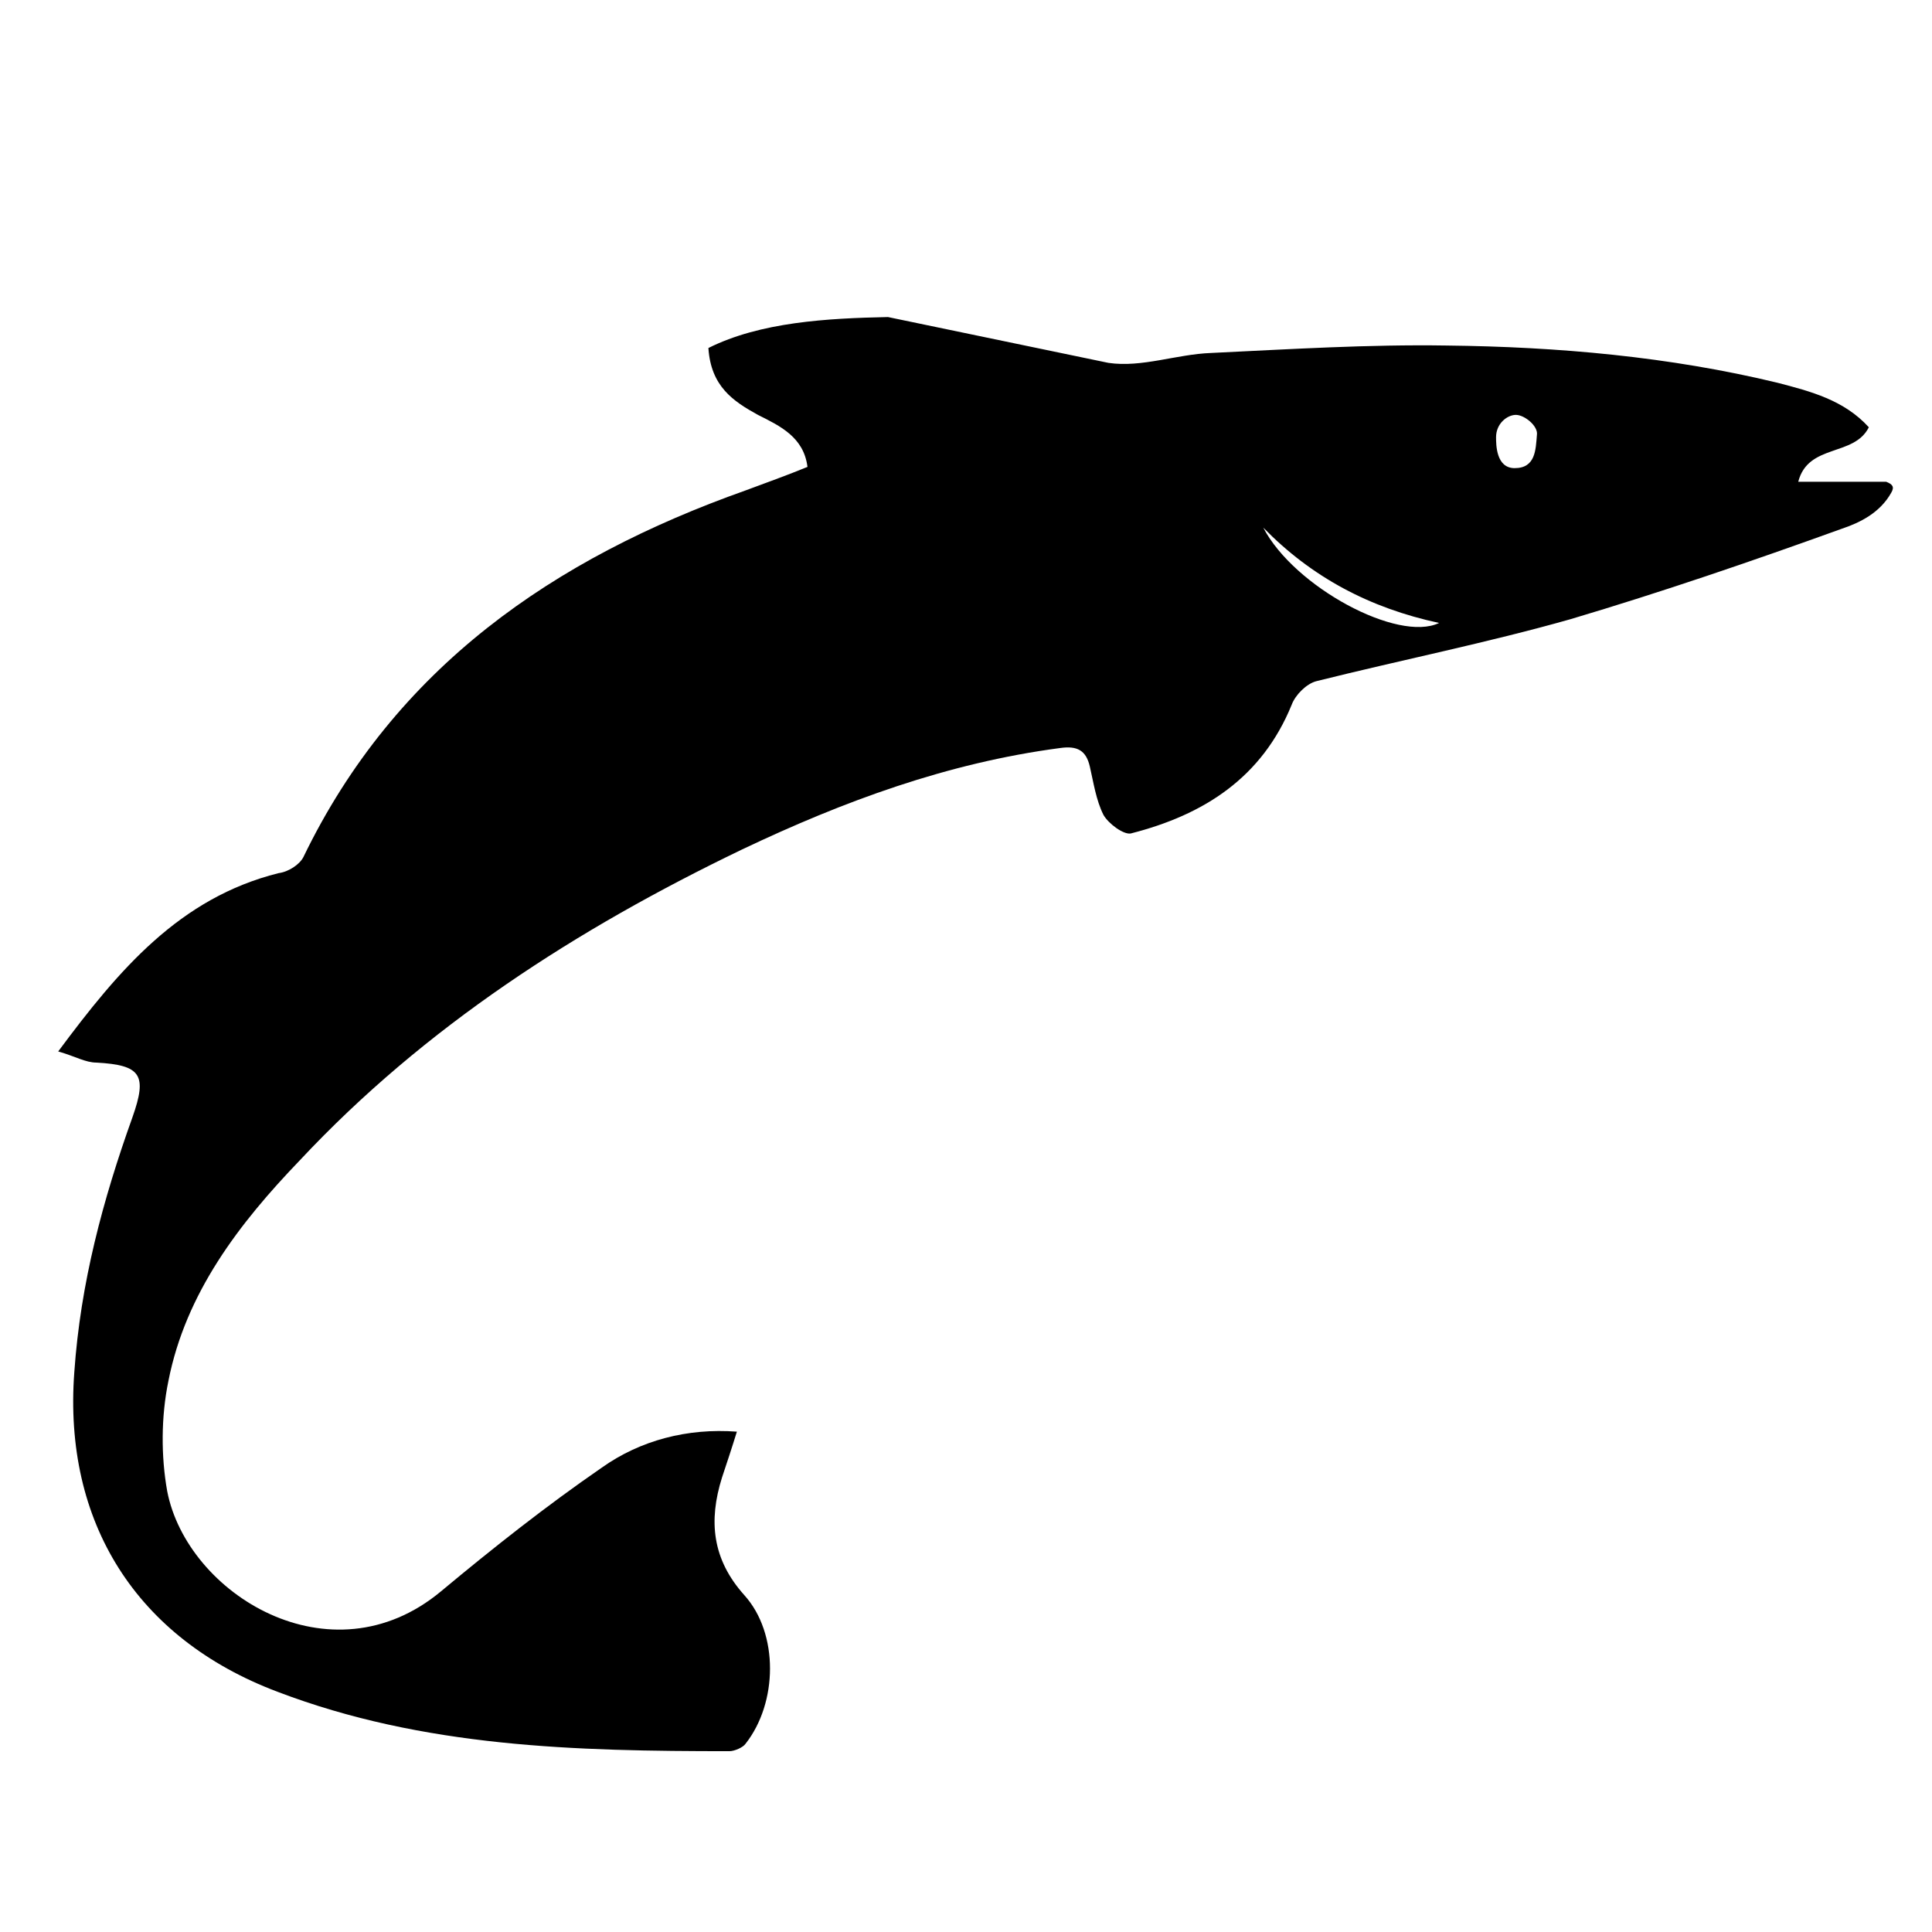 <svg version="1.2" xmlns="http://www.w3.org/2000/svg" viewBox="0 0 156 156" width="156" height="156">
	<title>grain-ai</title>
	<style>
		.s0 { fill: #000000 } 
	</style>
	<g id="Layer 1">
		<g id="&lt;Group&gt;">
			<g id="&lt;Group&gt;">
				<path id="&lt;Compound Path&gt;" fill-rule="evenodd" class="s0" d="m89.5 29.3c2.7 0.4 5.5-0.7 8.3-0.8 6.3-0.3 12.7-0.7 19-0.6 9 0.1 18 0.9 26.7 3 2.7 0.7 5.4 1.4 7.4 3.6-1.2 2.4-4.9 1.3-5.7 4.4 2.5 0 4.8 0 7.1 0 0.5 0.2 0.7 0.4 0.4 0.9-0.9 1.6-2.5 2.4-4 2.9-7.2 2.6-14.5 5.1-21.9 7.3-6.7 1.9-13.7 3.3-20.5 5-0.8 0.2-1.7 1.1-2 1.9-2.4 5.9-7.1 8.9-13 10.4-0.6 0.1-1.8-0.8-2.2-1.5-0.6-1.2-0.8-2.6-1.1-3.9-0.3-1.3-1-1.7-2.4-1.5-9.1 1.2-17.5 4.3-25.7 8.2-13.3 6.4-25.6 14.3-35.7 25.1-4.9 5.1-9.2 10.7-10.6 17.8-0.6 2.9-0.6 6.1-0.1 8.9 1.6 8.3 13.2 15.5 22.1 8.1 4.2-3.5 8.5-6.9 13-10 3.1-2.2 6.9-3.2 10.9-2.9-0.4 1.3-0.8 2.5-1.2 3.7-1.1 3.5-0.8 6.6 1.8 9.5 2.8 3.1 2.7 8.7 0.1 12-0.2 0.3-0.9 0.6-1.3 0.6-12.4 0-24.7-0.3-36.5-4.8-11.4-4.3-17.3-13.7-16.4-25.8 0.5-7.2 2.3-13.9 4.7-20.6 1.2-3.4 0.7-4.2-2.9-4.4-0.9 0-1.7-0.5-3.1-0.9 4.9-6.6 9.8-12.4 17.8-14.4 0.8-0.1 1.7-0.7 2-1.3 7.4-15.3 20.2-24.1 35.7-29.6 1.6-0.6 3.3-1.2 5-1.9-0.3-2.4-2.2-3.3-4-4.2-2-1.1-3.8-2.3-4-5.4 4.2-2.1 9.6-2.4 14.5-2.5zm12.5 13.3c2.5 4.8 10.9 9.3 14.2 7.7-5.6-1.2-10.3-3.7-14.2-7.7zm20.3-4.8c1.7 0 1.7-1.5 1.8-2.7 0.1-0.7-1-1.6-1.7-1.6-0.7 0-1.6 0.7-1.6 1.8 0 0.6 0 2.5 1.5 2.5z"/>
			</g>
		</g>
	</g>
</svg>